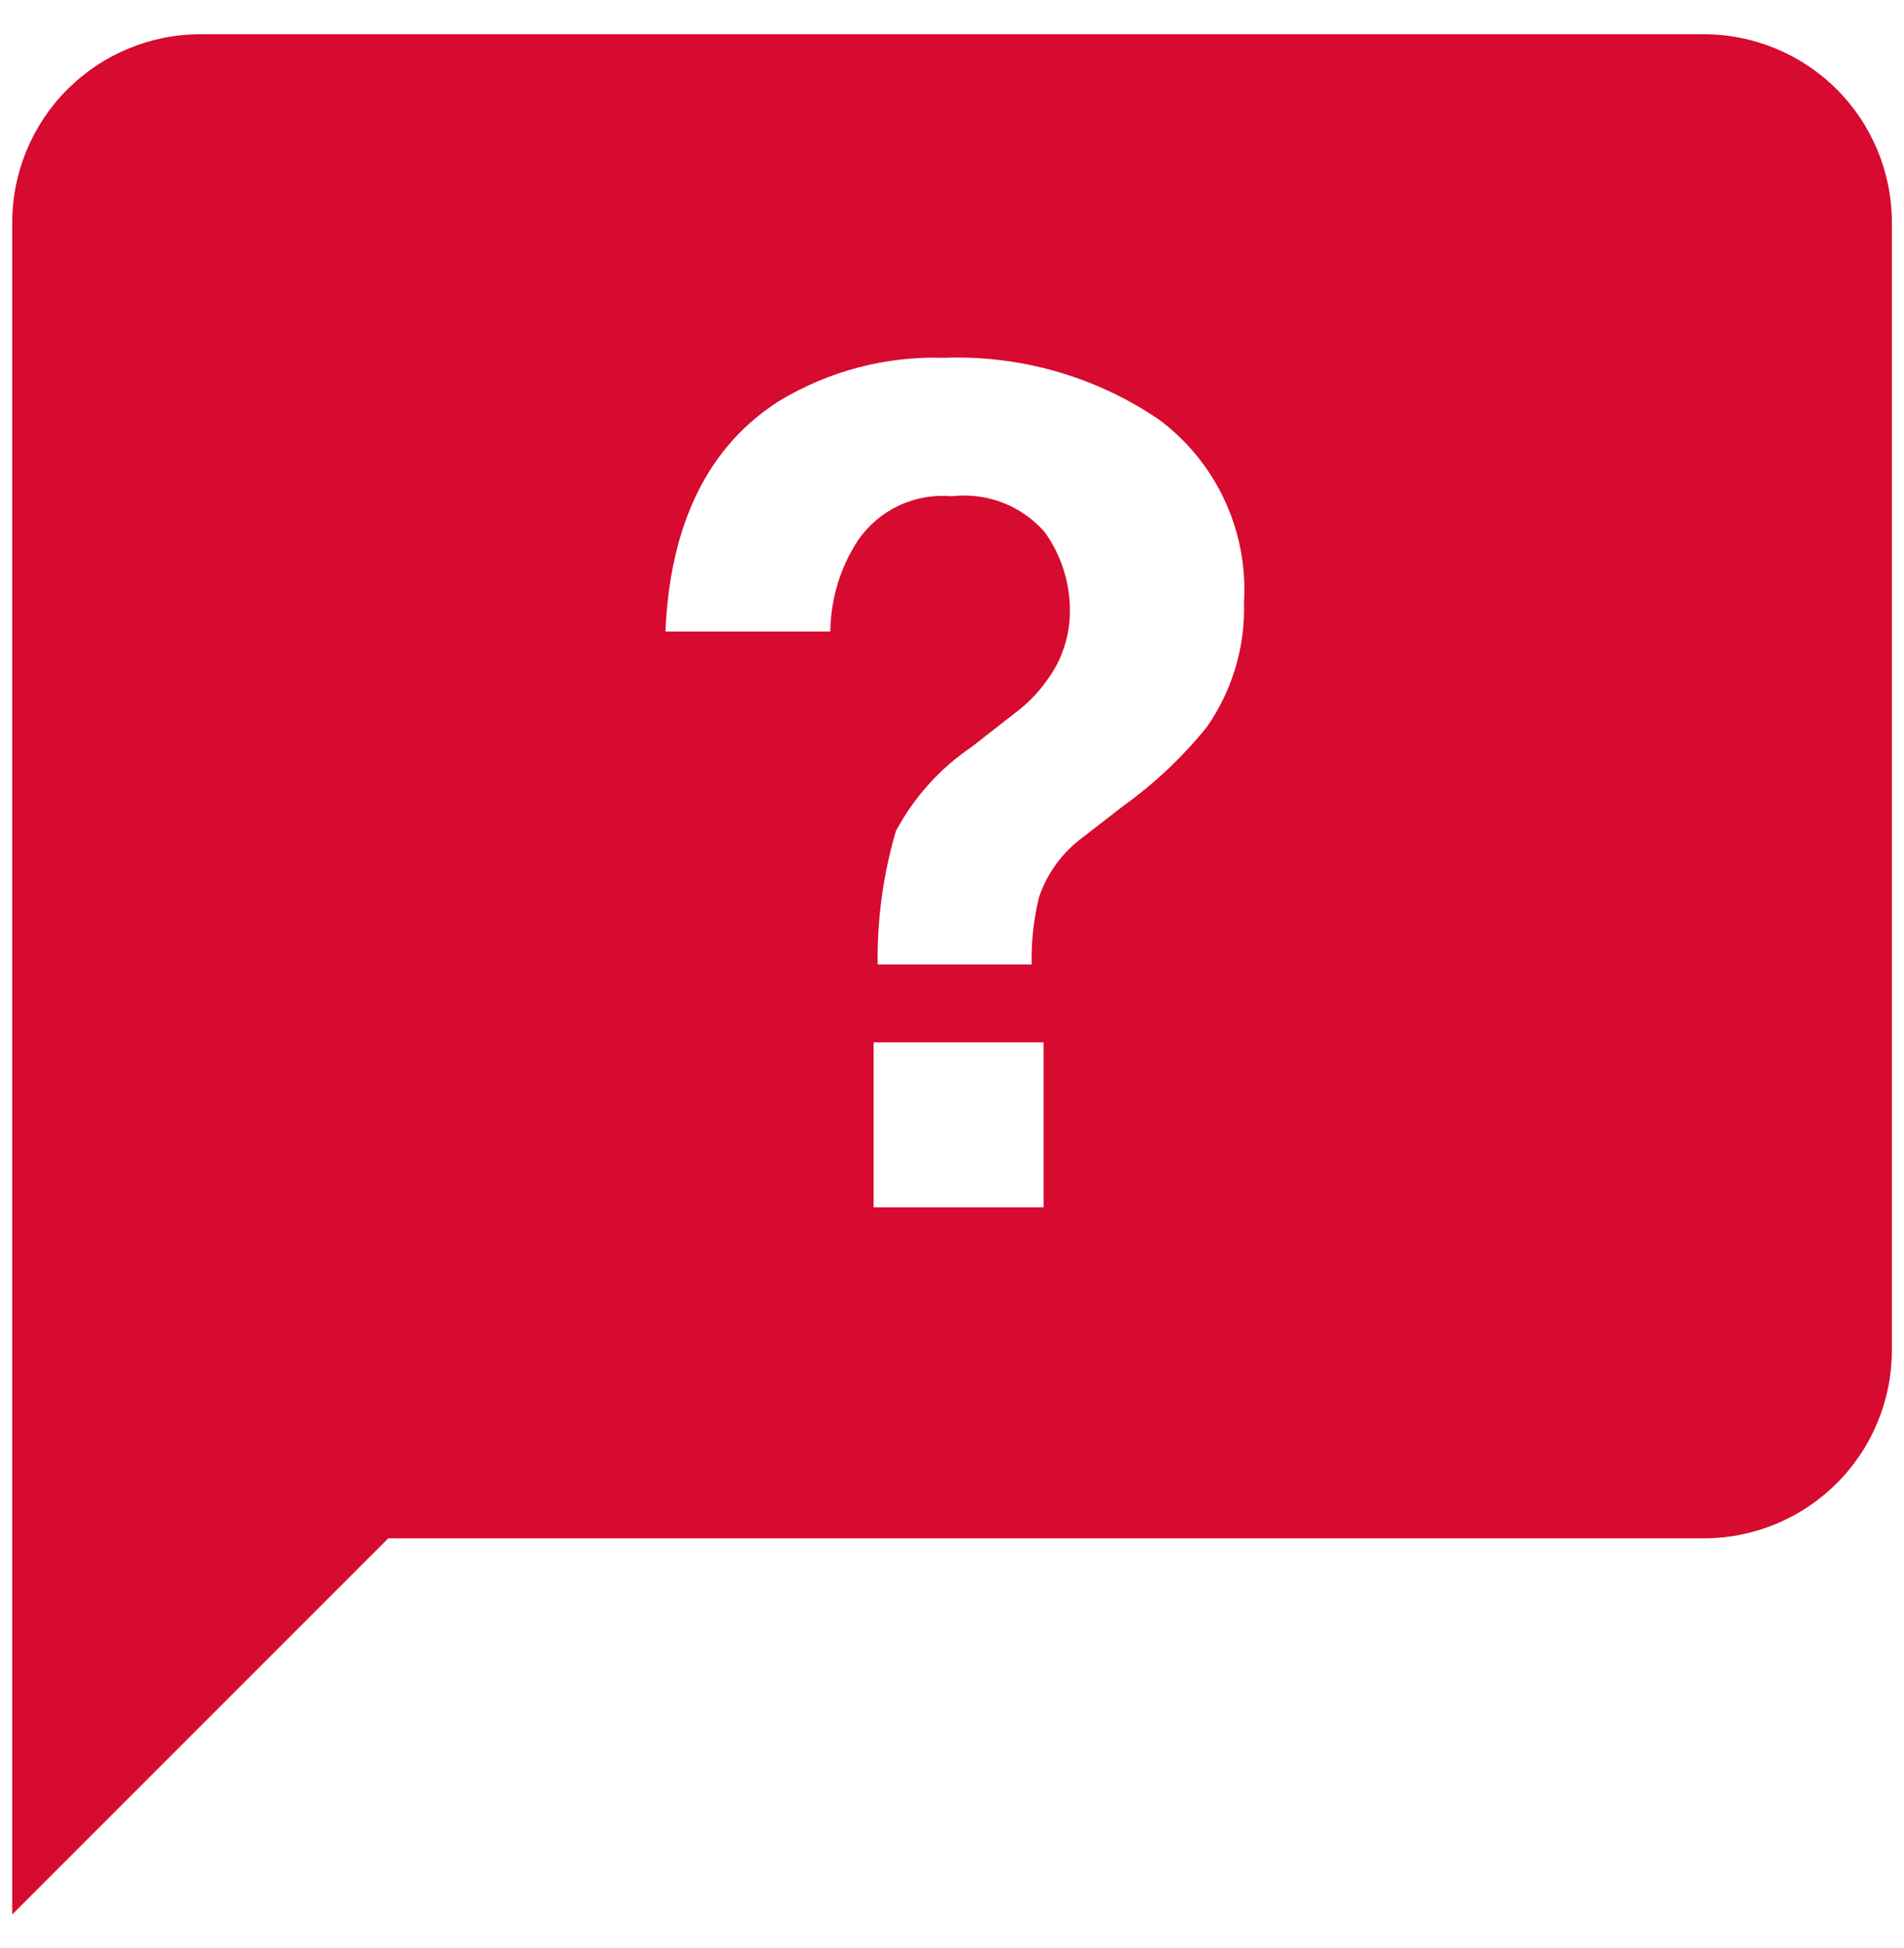 <svg fill="none" height="45" viewBox="0 0 44 45" width="44" xmlns="http://www.w3.org/2000/svg"><path d="m.283 44.227v-39.092c.001-1.152.46-2.256 1.274-3.07.814-.814 1.919-1.273 3.07-1.274h34.75c1.152.001 2.256.46 3.07 1.274.814.814 1.272 1.919 1.273 3.07v26.062c-.001 1.151-.459 2.255-1.273 3.069s-1.918 1.272-3.069 1.273h-30.406l-8.687 8.687zm19.906-20.146v3.81h3.928v-3.81zm1.806-12.617c.397-.046.8.005 1.173.148.373.143.706.375.97.675.384.531.589 1.171.586 1.826.002.576-.183 1.138-.527 1.6-.211.299-.47.562-.765.778l-.961.752c-.74.498-1.347 1.17-1.768 1.957-.293 1-.435 2.038-.421 3.08h3.559c-.013-.524.045-1.047.171-1.555.188-.555.543-1.039 1.016-1.385l.936-.725c.721-.518 1.368-1.13 1.926-1.821.59-.845.89-1.857.858-2.887.048-.812-.107-1.623-.452-2.359-.344-.737-.867-1.376-1.52-1.86-1.457-.988-3.192-1.486-4.951-1.422-1.344-.044-2.672.303-3.823 1-1.636 1.041-2.519 2.833-2.624 5.325h3.81c.007-.75.23-1.482.64-2.109.238-.347.565-.624.945-.802.381-.179.802-.253 1.221-.215z" fill="#d70a30"/></svg>
